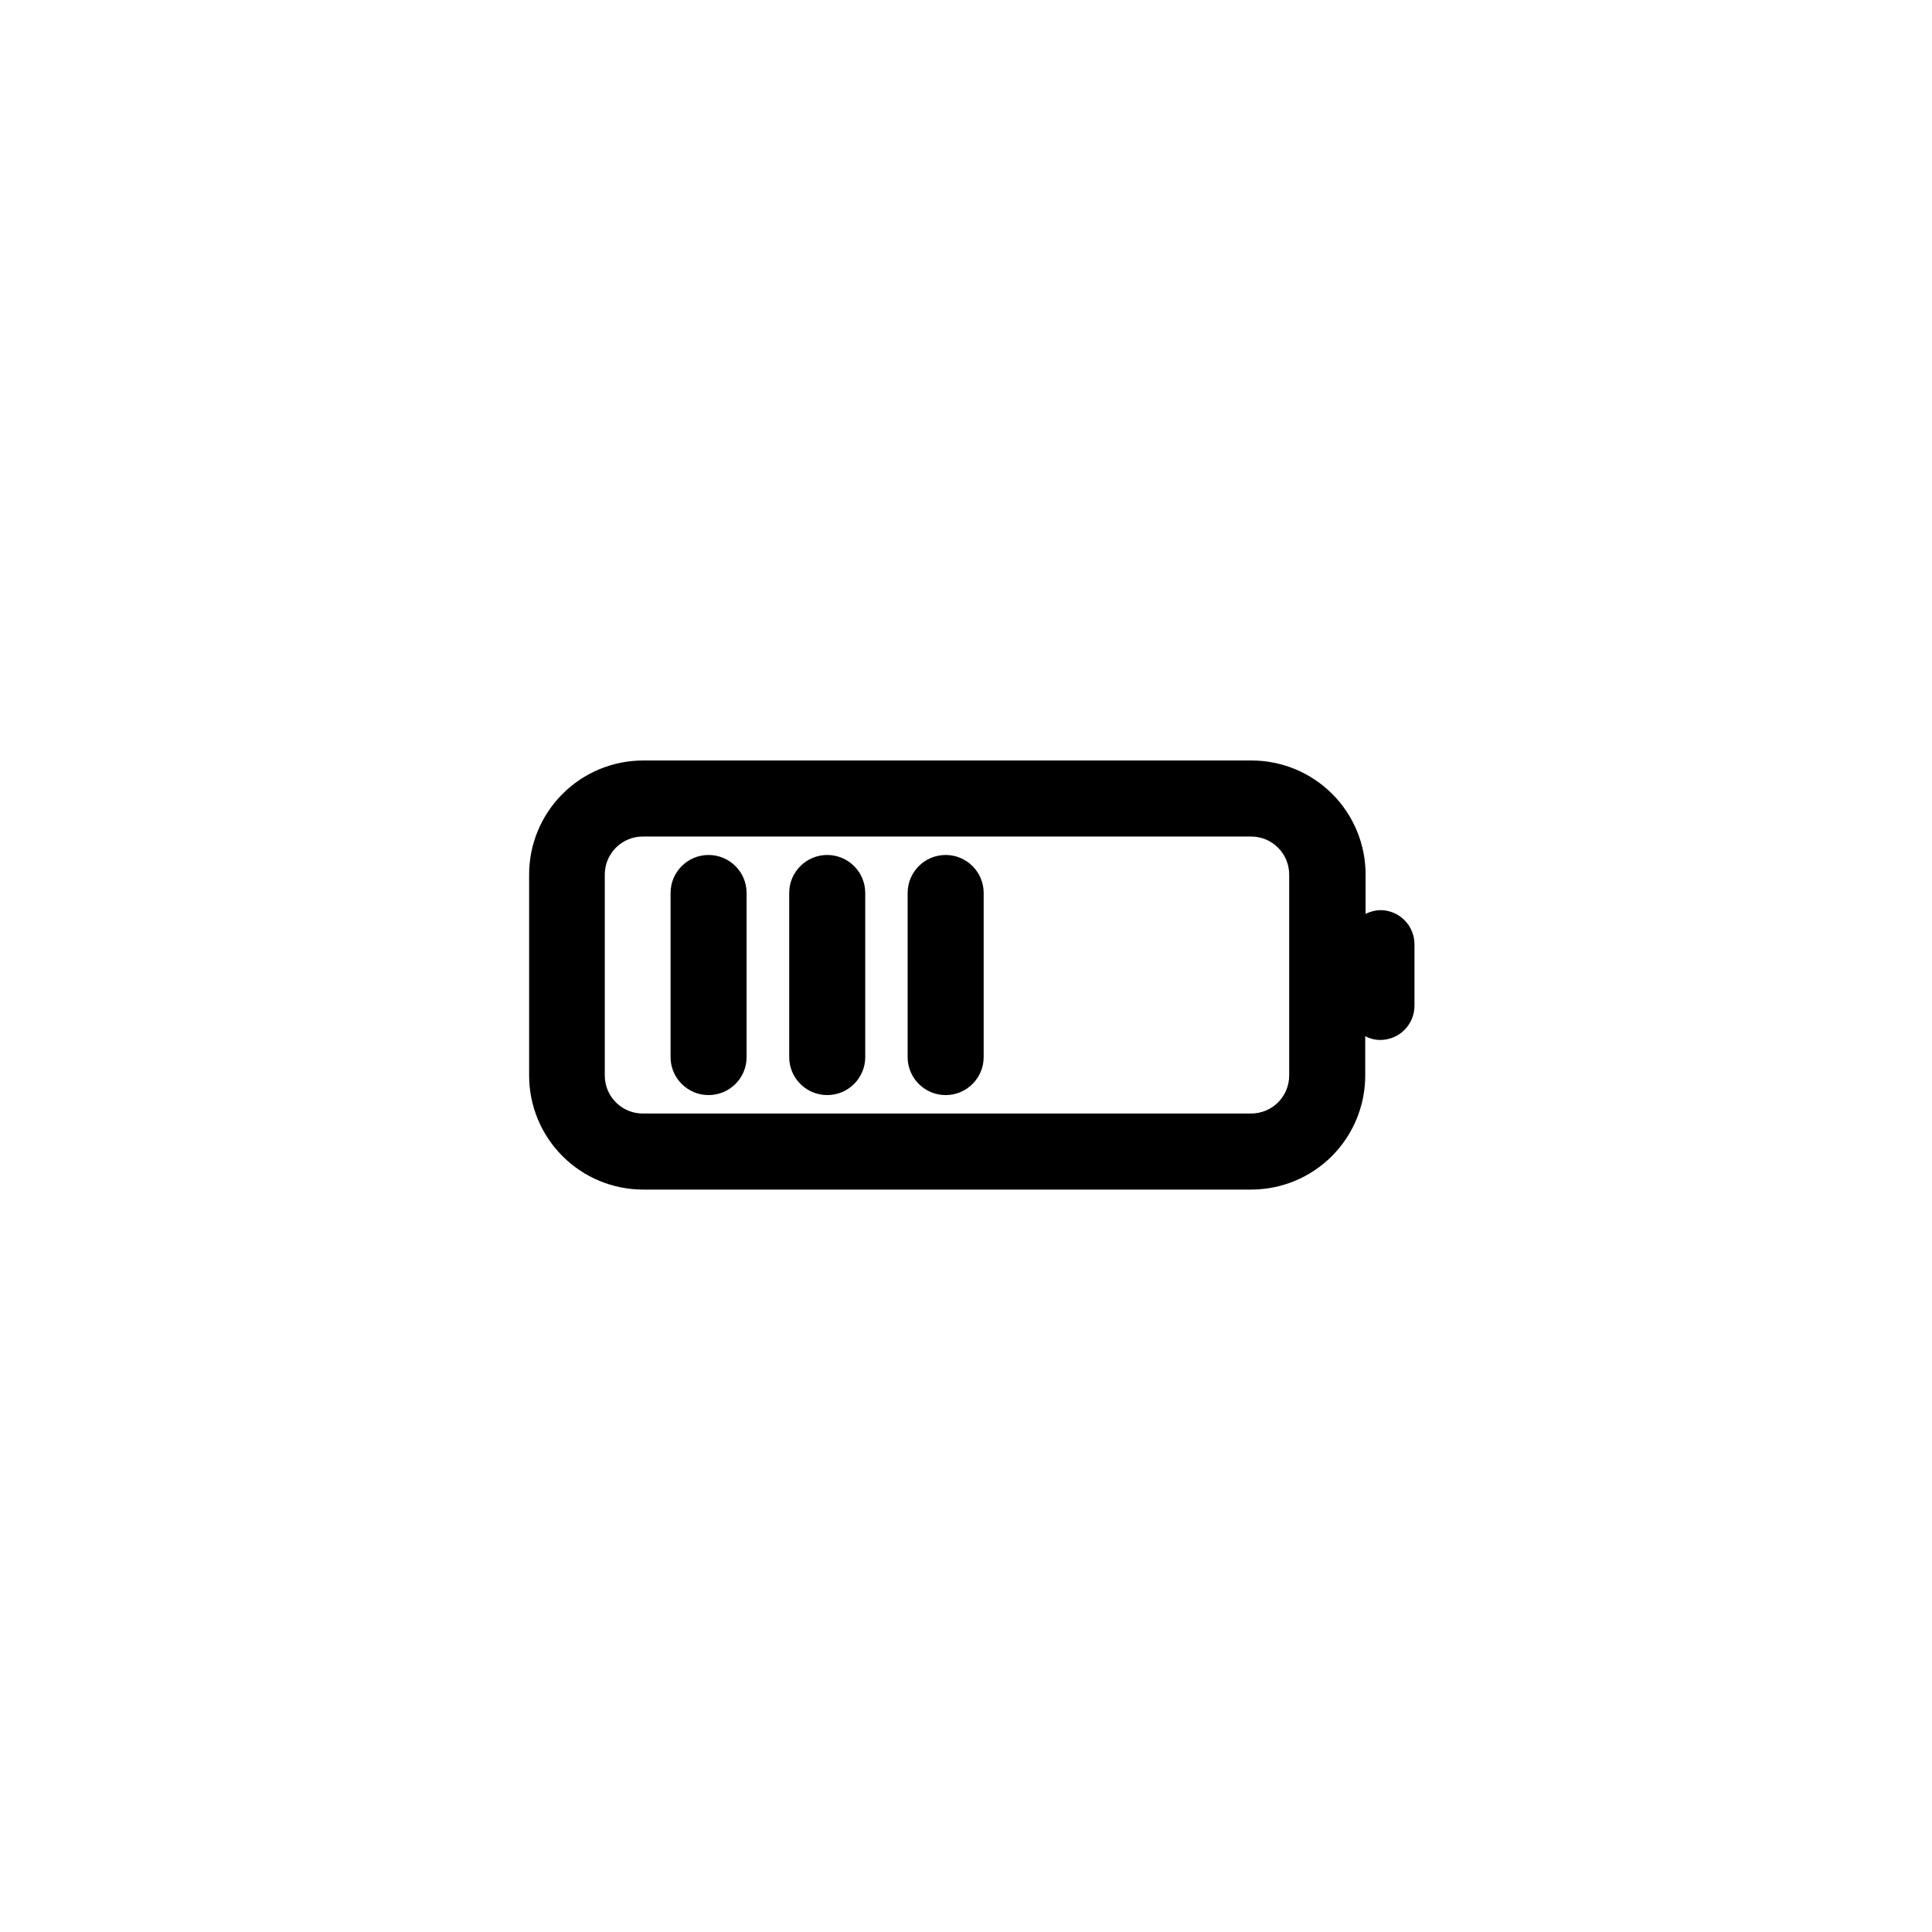 <?xml version="1.0" encoding="UTF-8"?>
<!-- Uploaded to: SVG Repo, www.svgrepo.com, Generator: SVG Repo Mixer Tools -->
<svg fill="#000000" width="800px" height="800px" version="1.1" viewBox="144 144 512 512" xmlns="http://www.w3.org/2000/svg">
 <path d="m509.88 385.19c-1.387 0.023-2.75 0.367-3.981 1.008v-10.43c0-8.016-3.184-15.707-8.852-21.375-5.672-5.668-13.359-8.855-21.375-8.855h-161.22c-8.02 0-15.707 3.188-21.375 8.855-5.672 5.668-8.855 13.359-8.855 21.375v53.254c0 8.016 3.184 15.703 8.855 21.375 5.668 5.668 13.355 8.852 21.375 8.852h161.12c8.016 0 15.707-3.184 21.375-8.852 5.668-5.672 8.852-13.359 8.852-21.375v-10.43c1.223 0.66 2.594 1.008 3.981 1.008 5.008 0 9.07-4.062 9.07-9.07v-16.273c0-4.969-4-9.012-8.969-9.066zm-24.234 43.832c0 2.672-1.059 5.234-2.949 7.125-1.891 1.887-4.453 2.949-7.125 2.949h-161.22c-5.566 0-10.078-4.512-10.078-10.074v-53.254c0-5.566 4.512-10.078 10.078-10.078h161.22c2.672 0 5.234 1.062 7.125 2.953 1.891 1.891 2.949 4.453 2.949 7.125zm-143.79-48.367v43.48h0.004c0 5.562-4.512 10.074-10.078 10.074-5.562 0-10.074-4.512-10.074-10.074v-43.48c0-5.566 4.512-10.078 10.074-10.078 5.566 0 10.078 4.512 10.078 10.078zm31.438 0v43.48h0.004c0 5.562-4.512 10.074-10.078 10.074-5.562 0-10.074-4.512-10.074-10.074v-43.48c0-5.566 4.512-10.078 10.074-10.078 5.566 0 10.078 4.512 10.078 10.078zm31.387 0v43.48h0.004c0 5.562-4.512 10.074-10.074 10.074-5.566 0-10.078-4.512-10.078-10.074v-43.48c0-5.566 4.512-10.078 10.078-10.078 5.562 0 10.074 4.512 10.074 10.078z"/>
</svg>